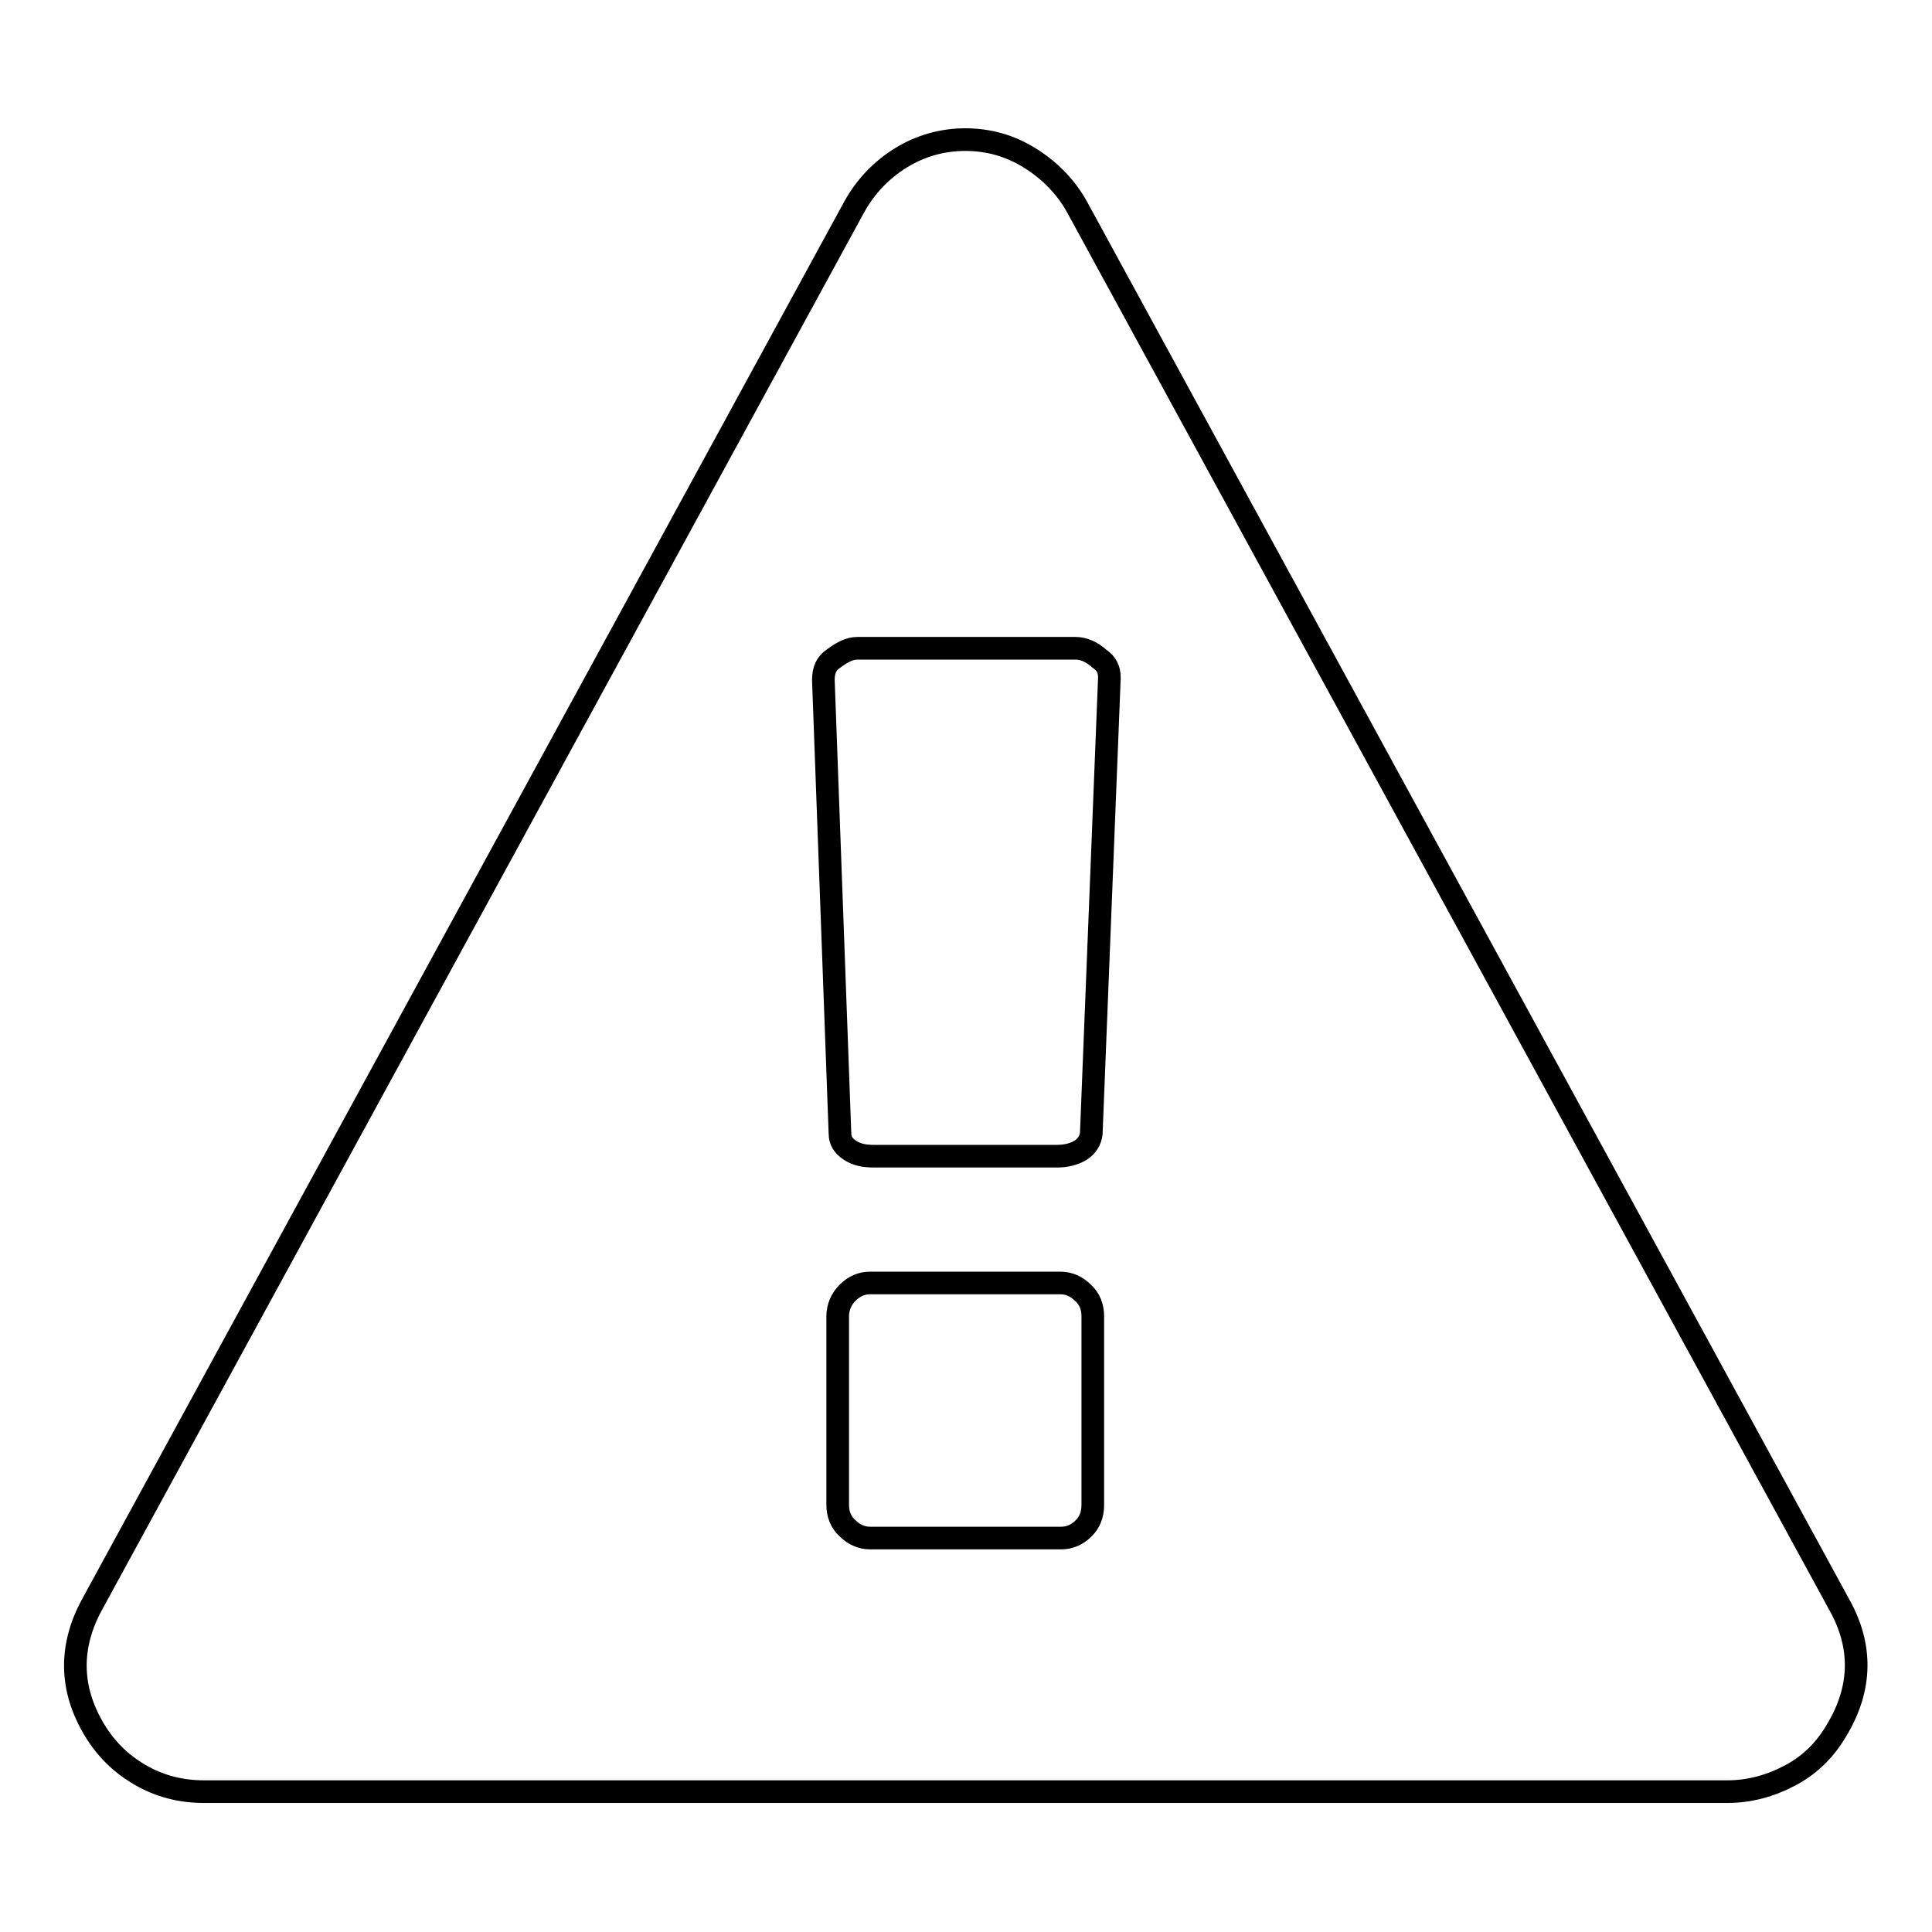 <?xml version="1.0" encoding="utf-8"?>
<!-- Svg Vector Icons : http://www.onlinewebfonts.com/icon -->
<!DOCTYPE svg PUBLIC "-//W3C//DTD SVG 1.1//EN" "http://www.w3.org/Graphics/SVG/1.1/DTD/svg11.dtd">
<svg version="1.1" xmlns="http://www.w3.org/2000/svg" xmlns:xlink="http://www.w3.org/1999/xlink" x="0px" y="0px" viewBox="0 0 256 256" enable-background="new 0 0 256 256" xml:space="preserve">
<g><g><path stroke-width="3" fill-opacity="0" stroke="#000000"  d="M144.8,199.4v-25c0-1.2-0.4-2.3-1.3-3.1c-0.8-0.8-1.8-1.3-3-1.3h-25.2c-1.1,0-2.1,0.4-3,1.3c-0.8,0.8-1.3,1.9-1.3,3.1v25c0,1.2,0.4,2.3,1.3,3.1c0.8,0.8,1.8,1.3,3,1.3h25.3c1.1,0,2.1-0.4,3-1.3C144.4,201.7,144.8,200.7,144.8,199.4z M144.6,150.2l2.4-60.4c0-1.1-0.4-1.9-1.3-2.5c-1.1-1-2.2-1.4-3.2-1.4h-28.9c-1,0-2,0.5-3.2,1.4c-0.9,0.6-1.3,1.5-1.3,2.8l2.2,60.1c0,0.9,0.4,1.6,1.3,2.2c0.9,0.6,1.9,0.8,3.2,0.8h24.3c1.2,0,2.3-0.3,3.1-0.8C144,151.9,144.5,151.1,144.6,150.2L144.6,150.2z M142.7,27.4l101,185.2c3.1,5.5,3,11.1-0.3,16.6c-1.5,2.6-3.5,4.6-6.1,6s-5.4,2.2-8.4,2.2H27c-3,0-5.8-0.7-8.4-2.2c-2.6-1.5-4.6-3.5-6.1-6c-3.3-5.5-3.3-11.1-0.3-16.6l101-185.2c1.5-2.7,3.6-4.9,6.2-6.5s5.5-2.4,8.5-2.4c3.1,0,5.9,0.8,8.5,2.4S141.2,24.7,142.7,27.4L142.7,27.4z"/></g></g>
</svg>
